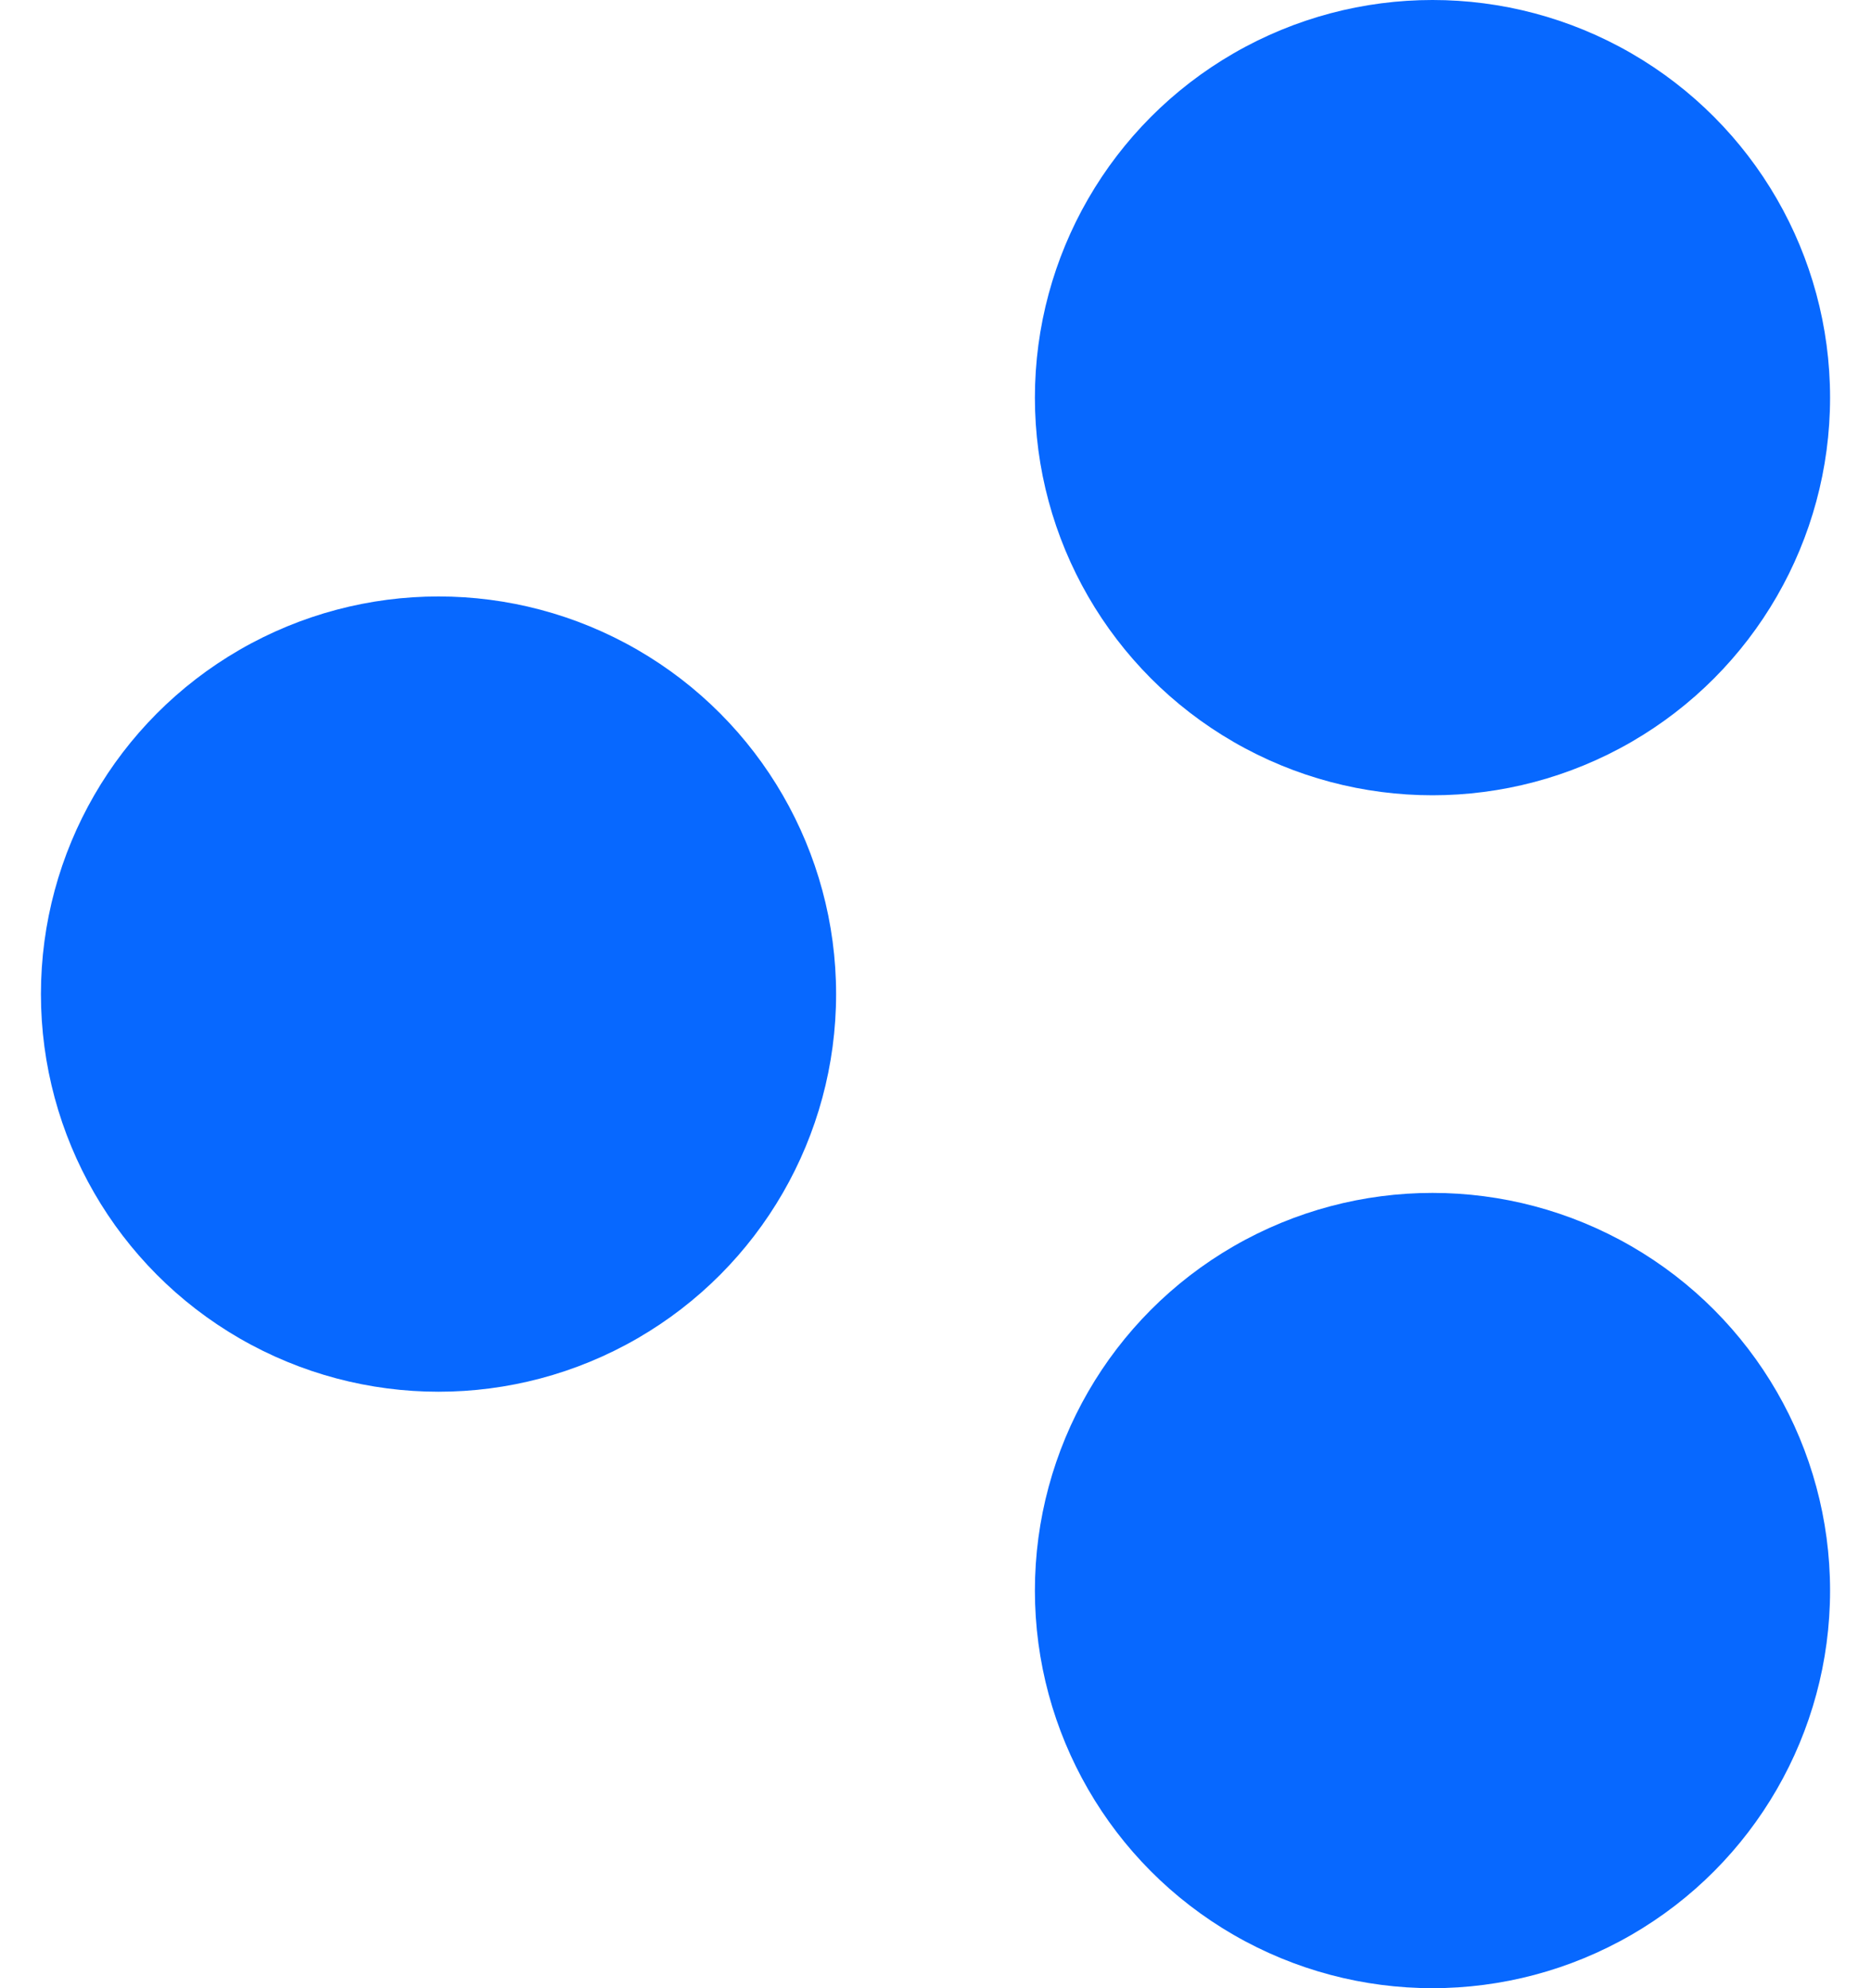 <?xml version="1.0" encoding="UTF-8"?>
<svg width="32px" height="34px" viewBox="0 0 32 34" version="1.1" xmlns="http://www.w3.org/2000/svg" xmlns:xlink="http://www.w3.org/1999/xlink">
    <title>28B64C73-5000-4FC2-A3DD-A64CFC29EBA8</title>
    <g id="CURRENT-HI-FI" stroke="none" stroke-width="1" fill="none" fill-rule="evenodd">
        <g id="1_Services_LANDING_M_V1-(1)" transform="translate(-79, -3173)">
            <rect fill="#FFFFFF" x="0" y="0" width="375" height="4740"></rect>
            <g id="Group-2" transform="translate(79.7, 3169)" fill="#0768FF" fill-rule="nonzero">
                <g id="SOCIAL-PARENT-Copy-3" transform="translate(0, 4)">
                    <g id="Group" transform="translate(15.3, 17) scale(-1, 1) translate(-15.3, -17) ">
                        <circle id="Oval" cx="6.8" cy="6.8" r="6.8"></circle>
                        <circle id="Oval" cx="23.8" cy="17" r="6.8"></circle>
                        <circle id="Oval" cx="6.8" cy="27.2" r="6.8"></circle>
                    </g>
                </g>
            </g>
        </g>
    </g>
</svg>